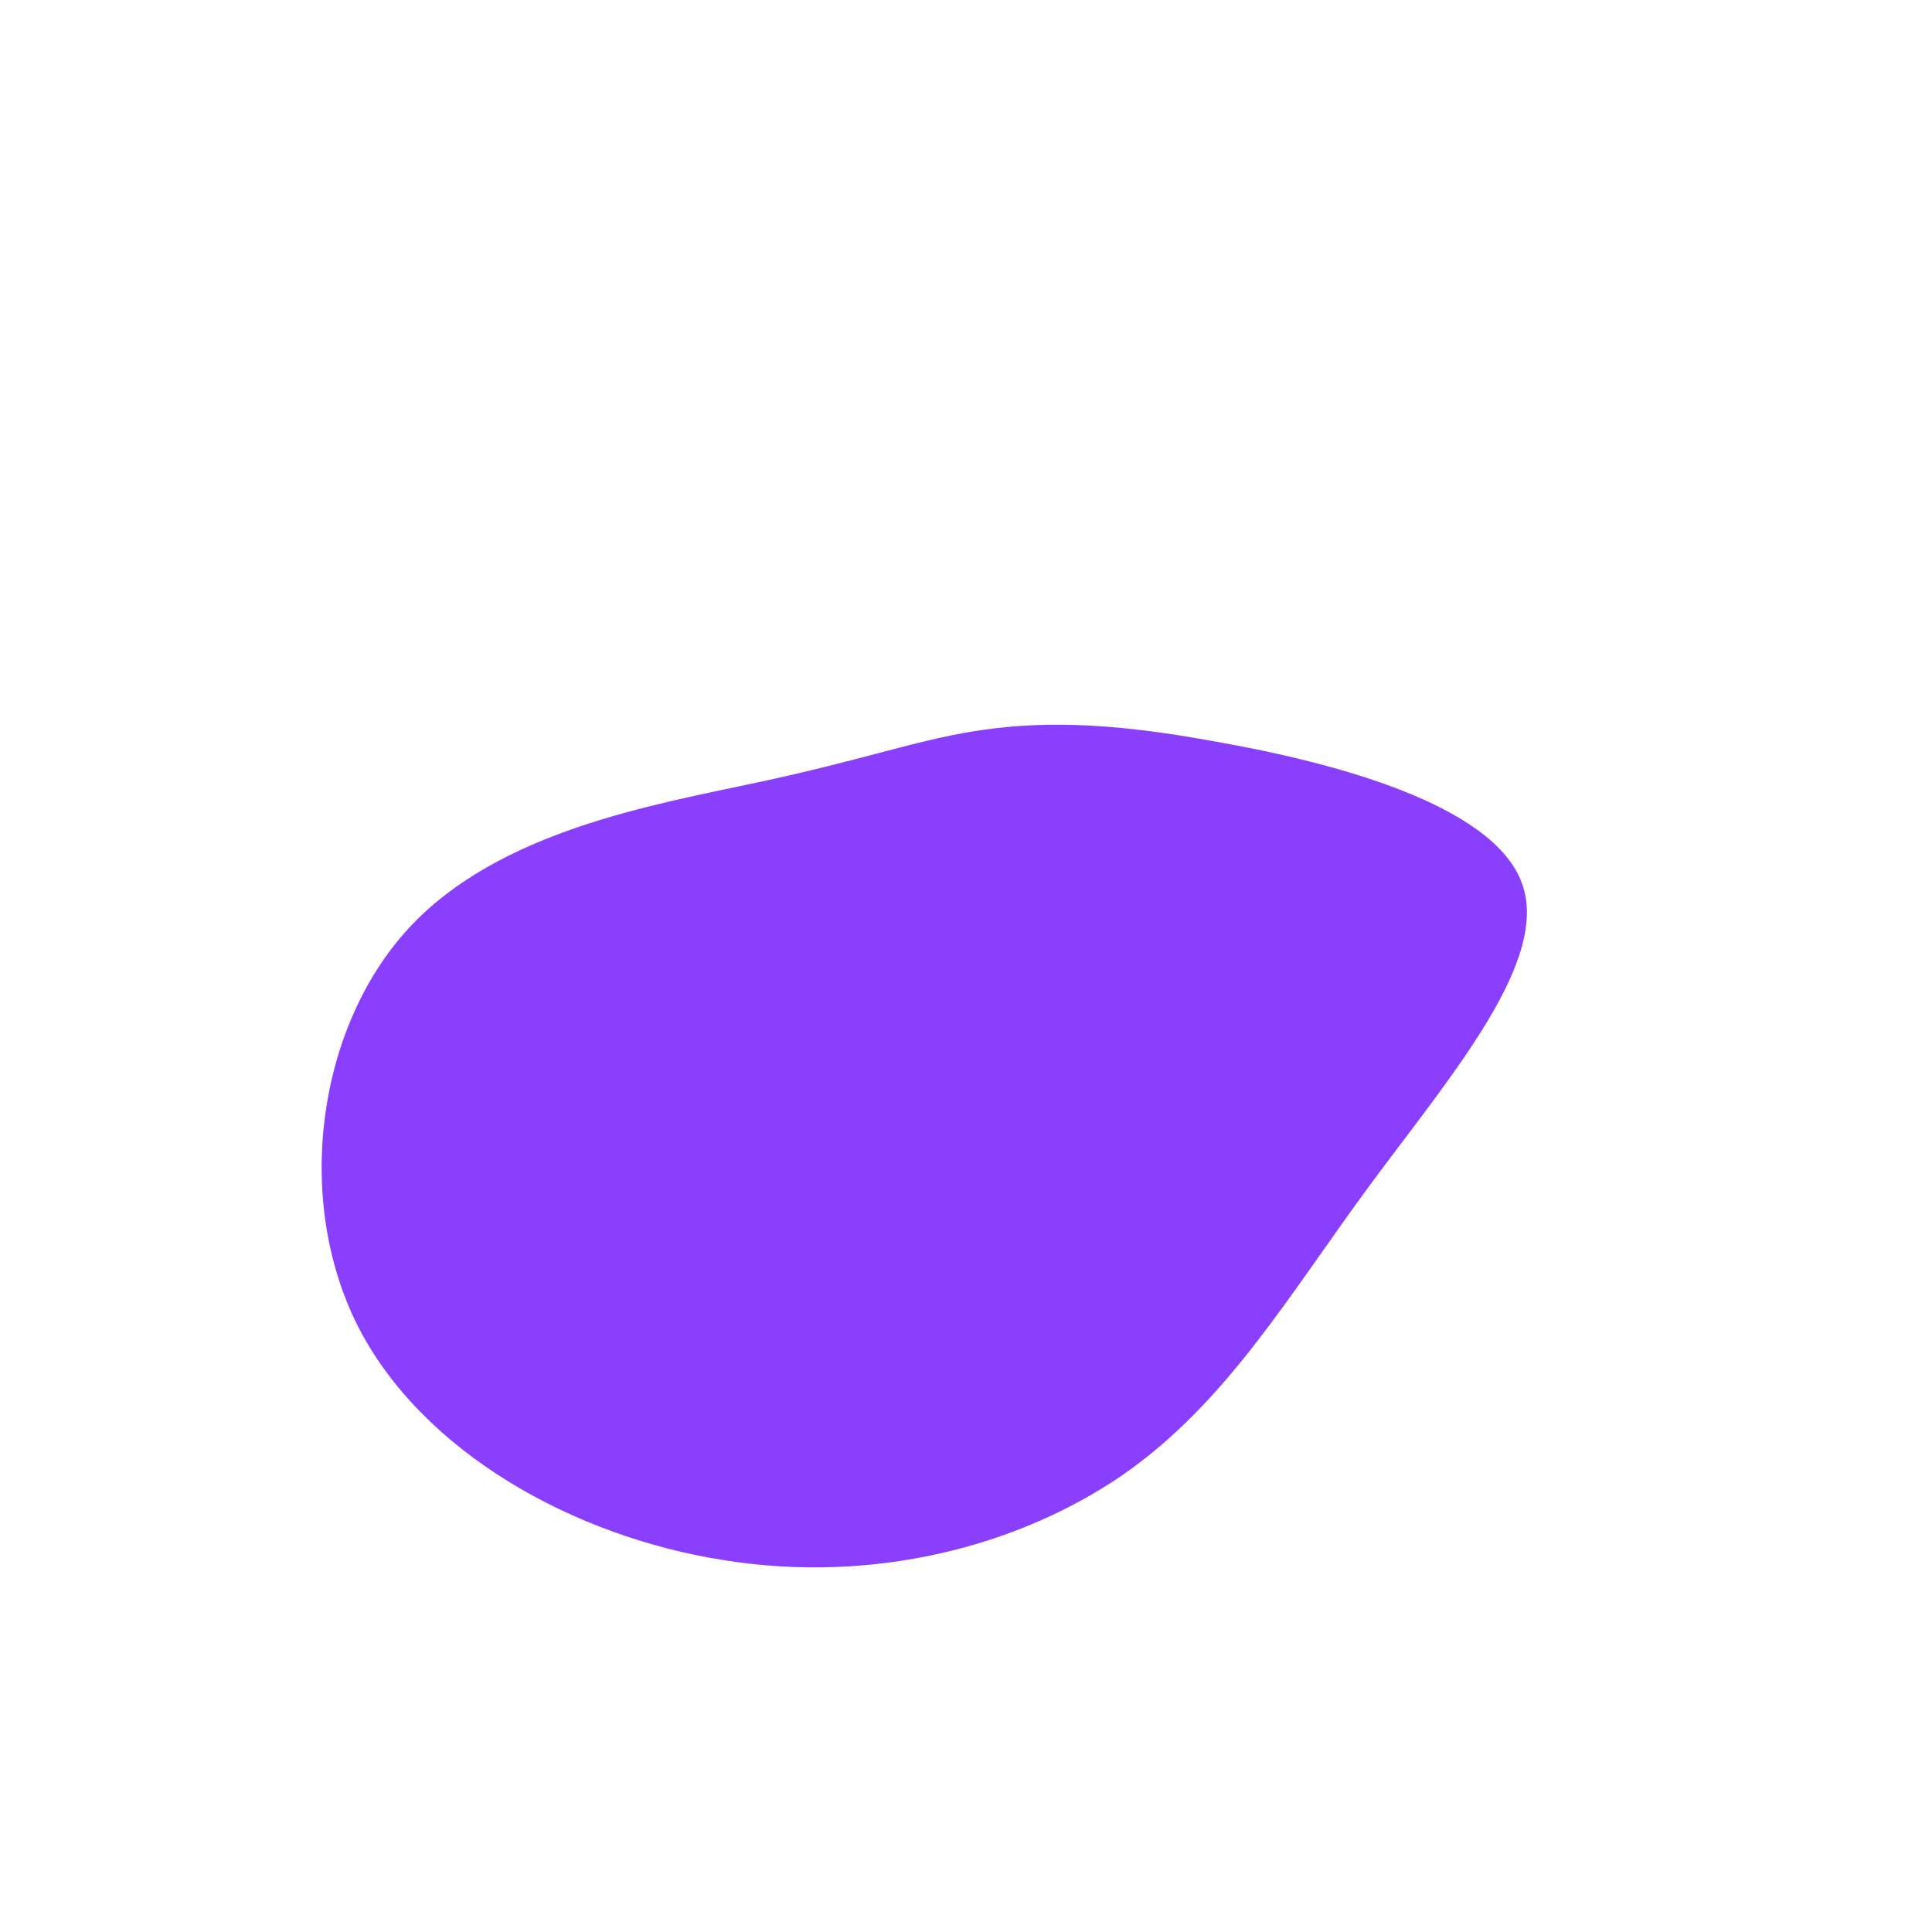 <?xml version="1.0" standalone="no"?>
<svg viewBox="0 0 200 200" xmlns="http://www.w3.org/2000/svg">
  <path fill="#8A3FFC" d="M26,-23.2C37.9,-21.1,54.4,-16.8,57.5,-8.7C60.6,-0.7,50.3,11.2,41.8,22.7C33.4,34.1,27,45.2,16.2,52.7C5.4,60.1,-9.6,64,-25.1,61.5C-40.5,59.1,-56.3,50.4,-63,37.2C-69.6,24,-67.1,6.3,-57.7,-3.9C-48.4,-14,-32.3,-16.7,-21.6,-19C-10.8,-21.3,-5.4,-23.3,0.8,-24.3C7.1,-25.3,14.2,-25.4,26,-23.2Z" transform="translate(100 100)" />
</svg>
